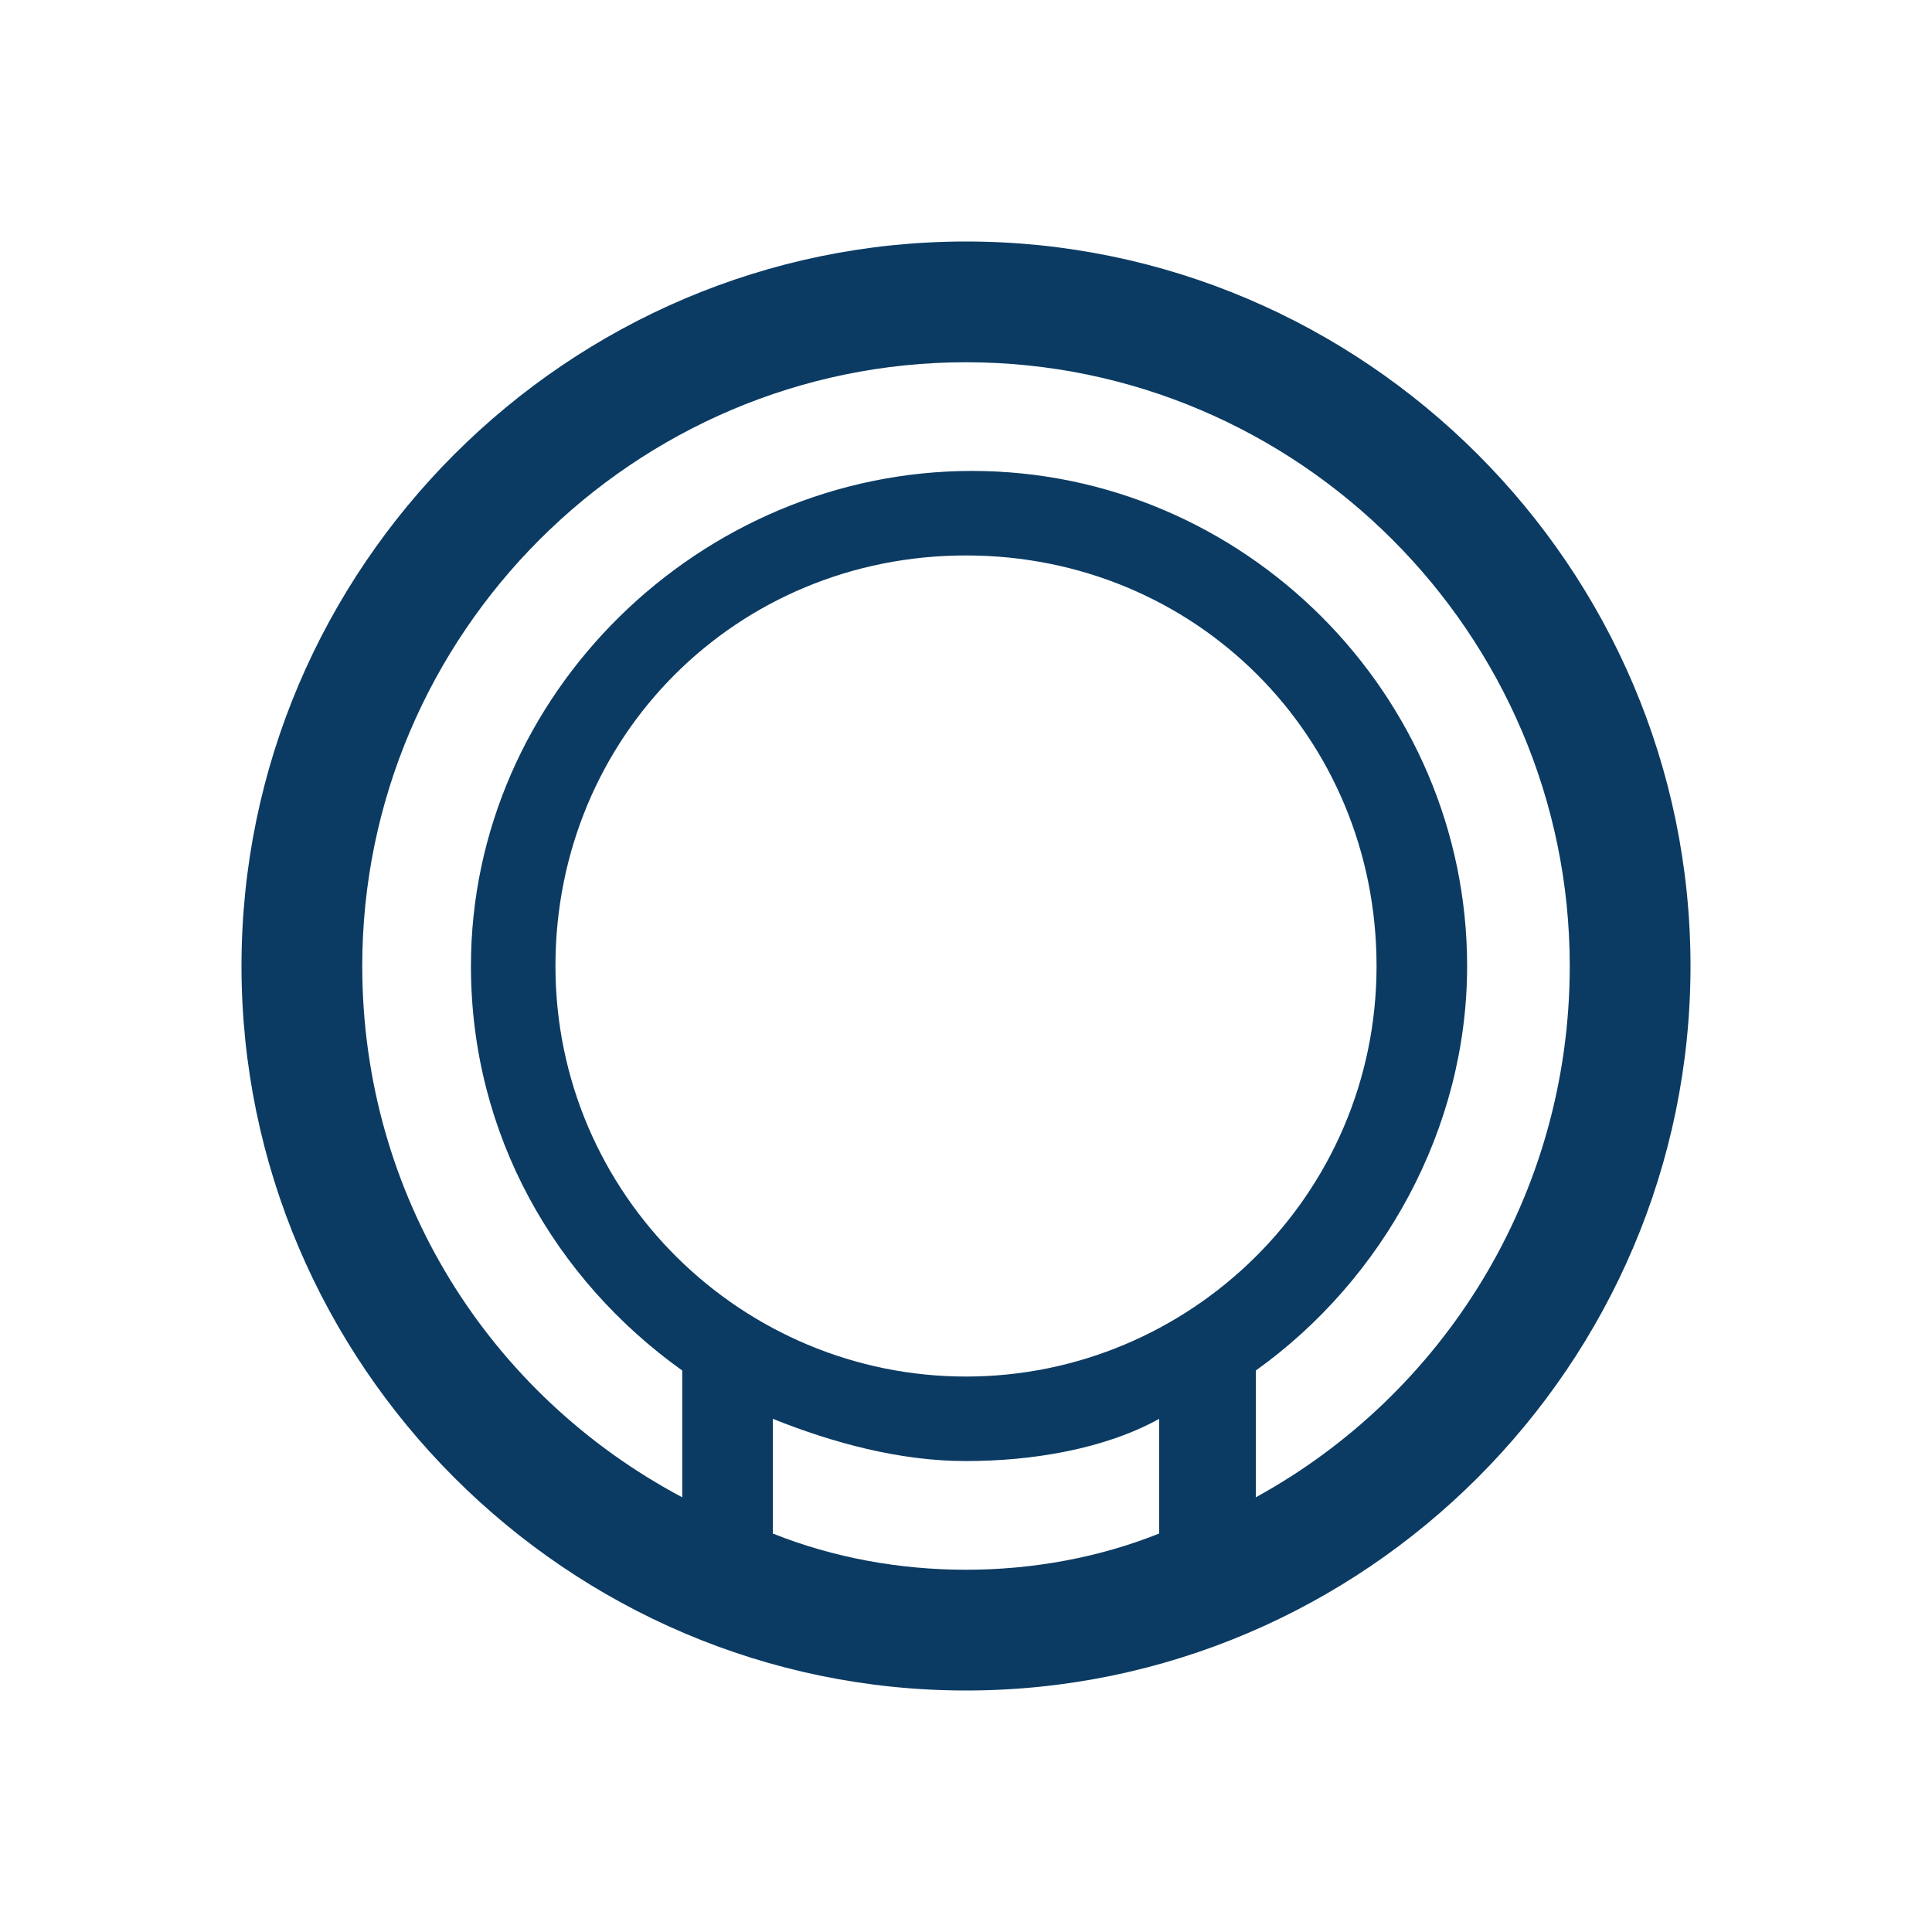 <svg width="74" height="74" viewBox="0 0 74 74" fill="none" xmlns="http://www.w3.org/2000/svg">
<g id="Icon/Can">
<g id="Icon">
<g id="Group">
<path id="Vector" d="M37 9.25C21.738 9.25 9.25 21.738 9.25 37C9.25 52.263 21.738 64.75 37 64.75C52.263 64.75 64.75 52.263 64.75 37C64.75 21.738 52.263 9.25 37 9.25ZM29.6 58.737V54.344C31.913 55.269 34.456 55.962 37 55.962C39.544 55.962 42.319 55.5 44.4 54.344V58.737C42.087 59.663 39.544 60.125 37 60.125C34.456 60.125 31.913 59.663 29.6 58.737ZM37 52.725C28.444 52.725 21.275 45.788 21.275 37C21.275 28.212 28.212 21.275 37 21.275C45.788 21.275 52.725 28.212 52.725 37C52.725 45.788 45.556 52.725 37 52.725ZM48.1 57.35V52.494C52.956 49.025 56.194 43.244 56.194 37C56.194 26.594 47.638 18.038 37.231 18.038C26.825 18.038 18.038 26.594 18.038 37C18.038 43.475 21.275 49.025 26.131 52.494V57.35C18.731 53.419 13.875 45.788 13.875 37C13.875 24.281 24.281 13.875 37 13.875C49.719 13.875 60.125 24.281 60.125 37C60.125 45.788 55.269 53.419 48.1 57.35Z" fill="#0B3B63"/>
</g>
</g>
</g>
</svg>
